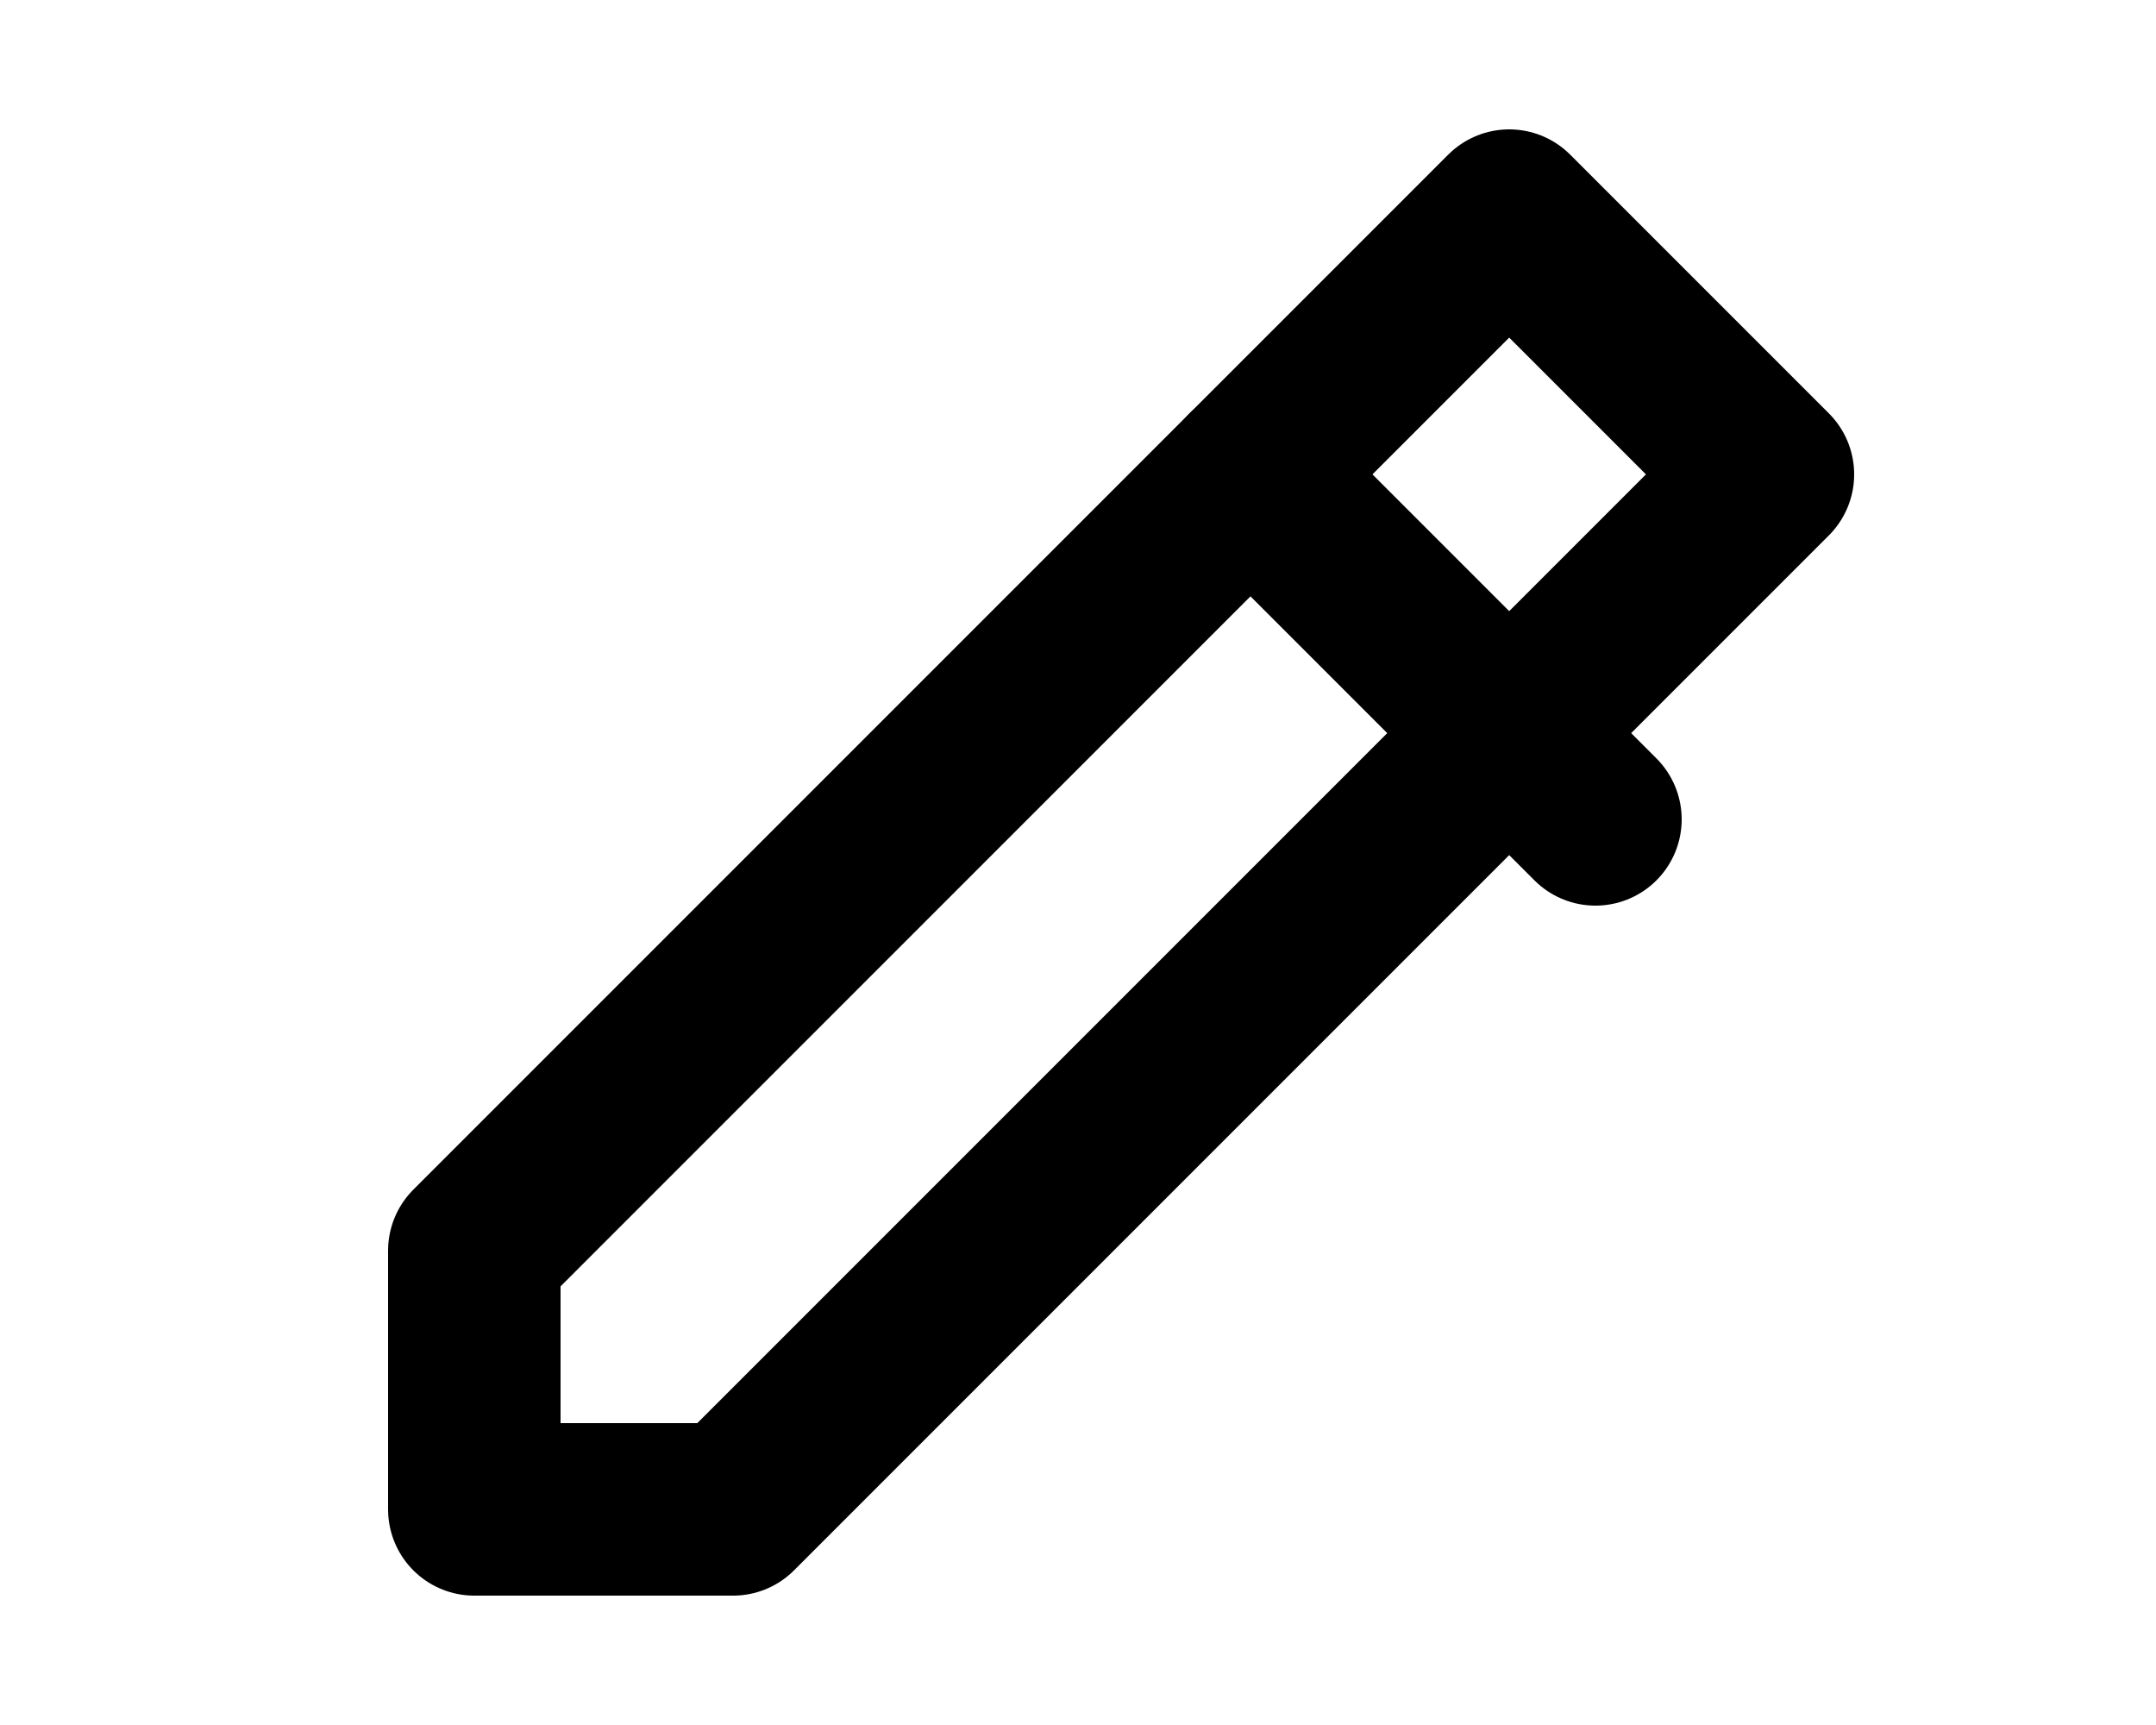 <svg width="25" height="20" viewBox="0 0 25 20" fill="none" xmlns="http://www.w3.org/2000/svg">
  <path d="M17.5 2.5L20.5 5.5L8.5 17.5H5.5V14.5L17.5 2.5Z" stroke="black" stroke-width="2" stroke-linecap="round" stroke-linejoin="round"/>
  <path d="M14.5 5.5L18.5 9.5" stroke="black" stroke-width="2" stroke-linecap="round" stroke-linejoin="round"/>
</svg>